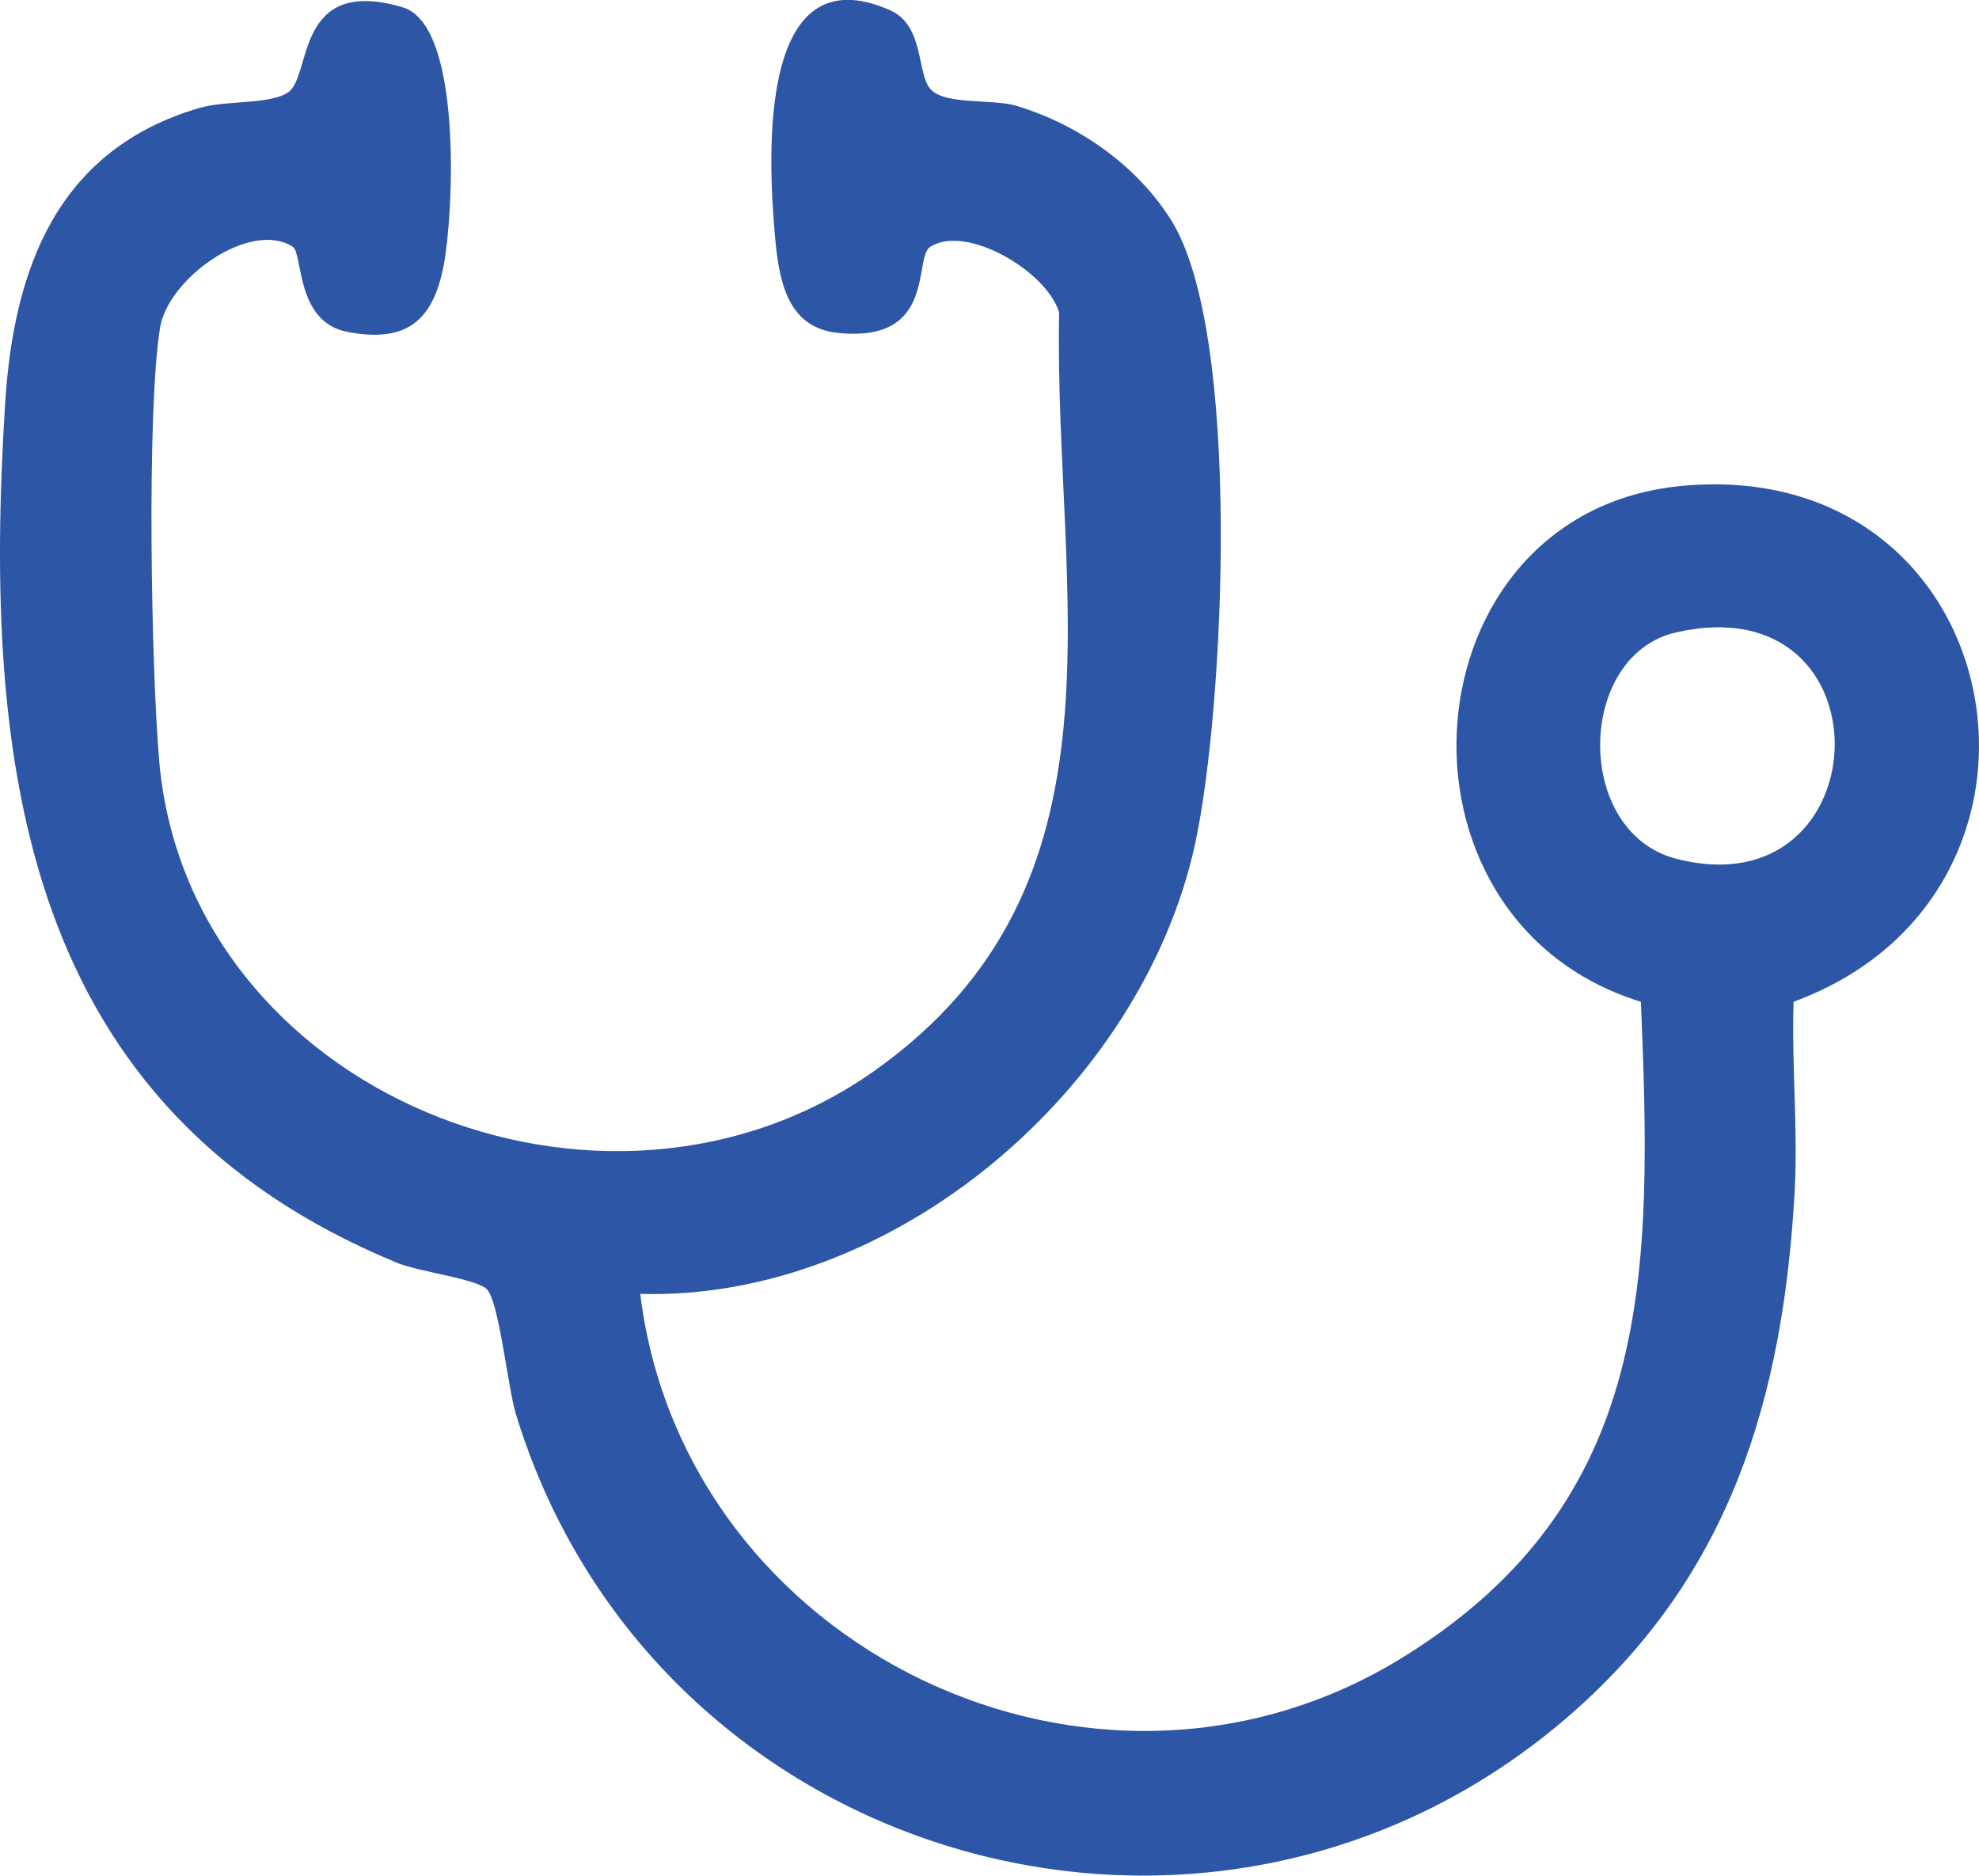 <?xml version="1.0" encoding="UTF-8"?>
<svg id="uuid-8dbca120-797d-4680-b685-907b0328be32" data-name="Capa 1" xmlns="http://www.w3.org/2000/svg" viewBox="0 0 205.8 195.06">
  <path d="M175.04,50.52c-28.99,2.59-32.17,45.11-4.4,53.66,1.17,28.16,1.49,51.94-24.76,68.18-31.99,19.78-74.77-.88-79.3-37.8,26.38.74,52.18-21.4,57.7-46.8,3.05-14.06,4.91-53.11-2.51-64.9-3.61-5.73-9.71-9.96-16.13-11.87-2.38-.71-7.29-.06-8.83-1.67-1.52-1.59-.62-6.64-4.24-8.25-13.76-6.1-12.68,15.19-12.02,23.01.39,4.56,1.04,9.93,6.5,10.53,10.39,1.14,7.91-7.79,9.67-8.93,3.72-2.42,12.12,2.5,13.42,6.81-.58,29.17,8.23,59.46-19.22,78.88-28.14,19.9-71.39,2.27-74.37-32.29-.82-9.57-1.32-36.1.09-44.98.82-5.17,9.42-11.28,13.81-8.43,1.06.69.27,7.8,5.66,8.84,6.16,1.19,8.92-1.14,10.03-6.91,1.01-5.25,2.01-24.98-4.26-26.84-11.32-3.34-9.41,7.25-11.95,8.87-1.97,1.26-6.38.78-9.17,1.59C5.94,15.55,1.41,27.93.53,42.01c-2.38,37.86,1.93,73.34,40.77,89.32,2.32.95,8.04,1.62,9.29,2.71,1.29,1.12,2.22,10.26,3.04,12.96,14.3,47.03,72.85,63.76,109.96,31.07,16.4-14.45,21.81-32.71,23.03-53.97.38-6.58-.32-13.32-.1-19.92,31.02-11.4,22.73-56.72-11.48-53.66ZM174.32,89.31c-10.7-2.76-10.4-21.17-.03-23.54,22.6-5.16,21.4,29.06.03,23.54Z" fill="#2d56a6"/>
</svg>